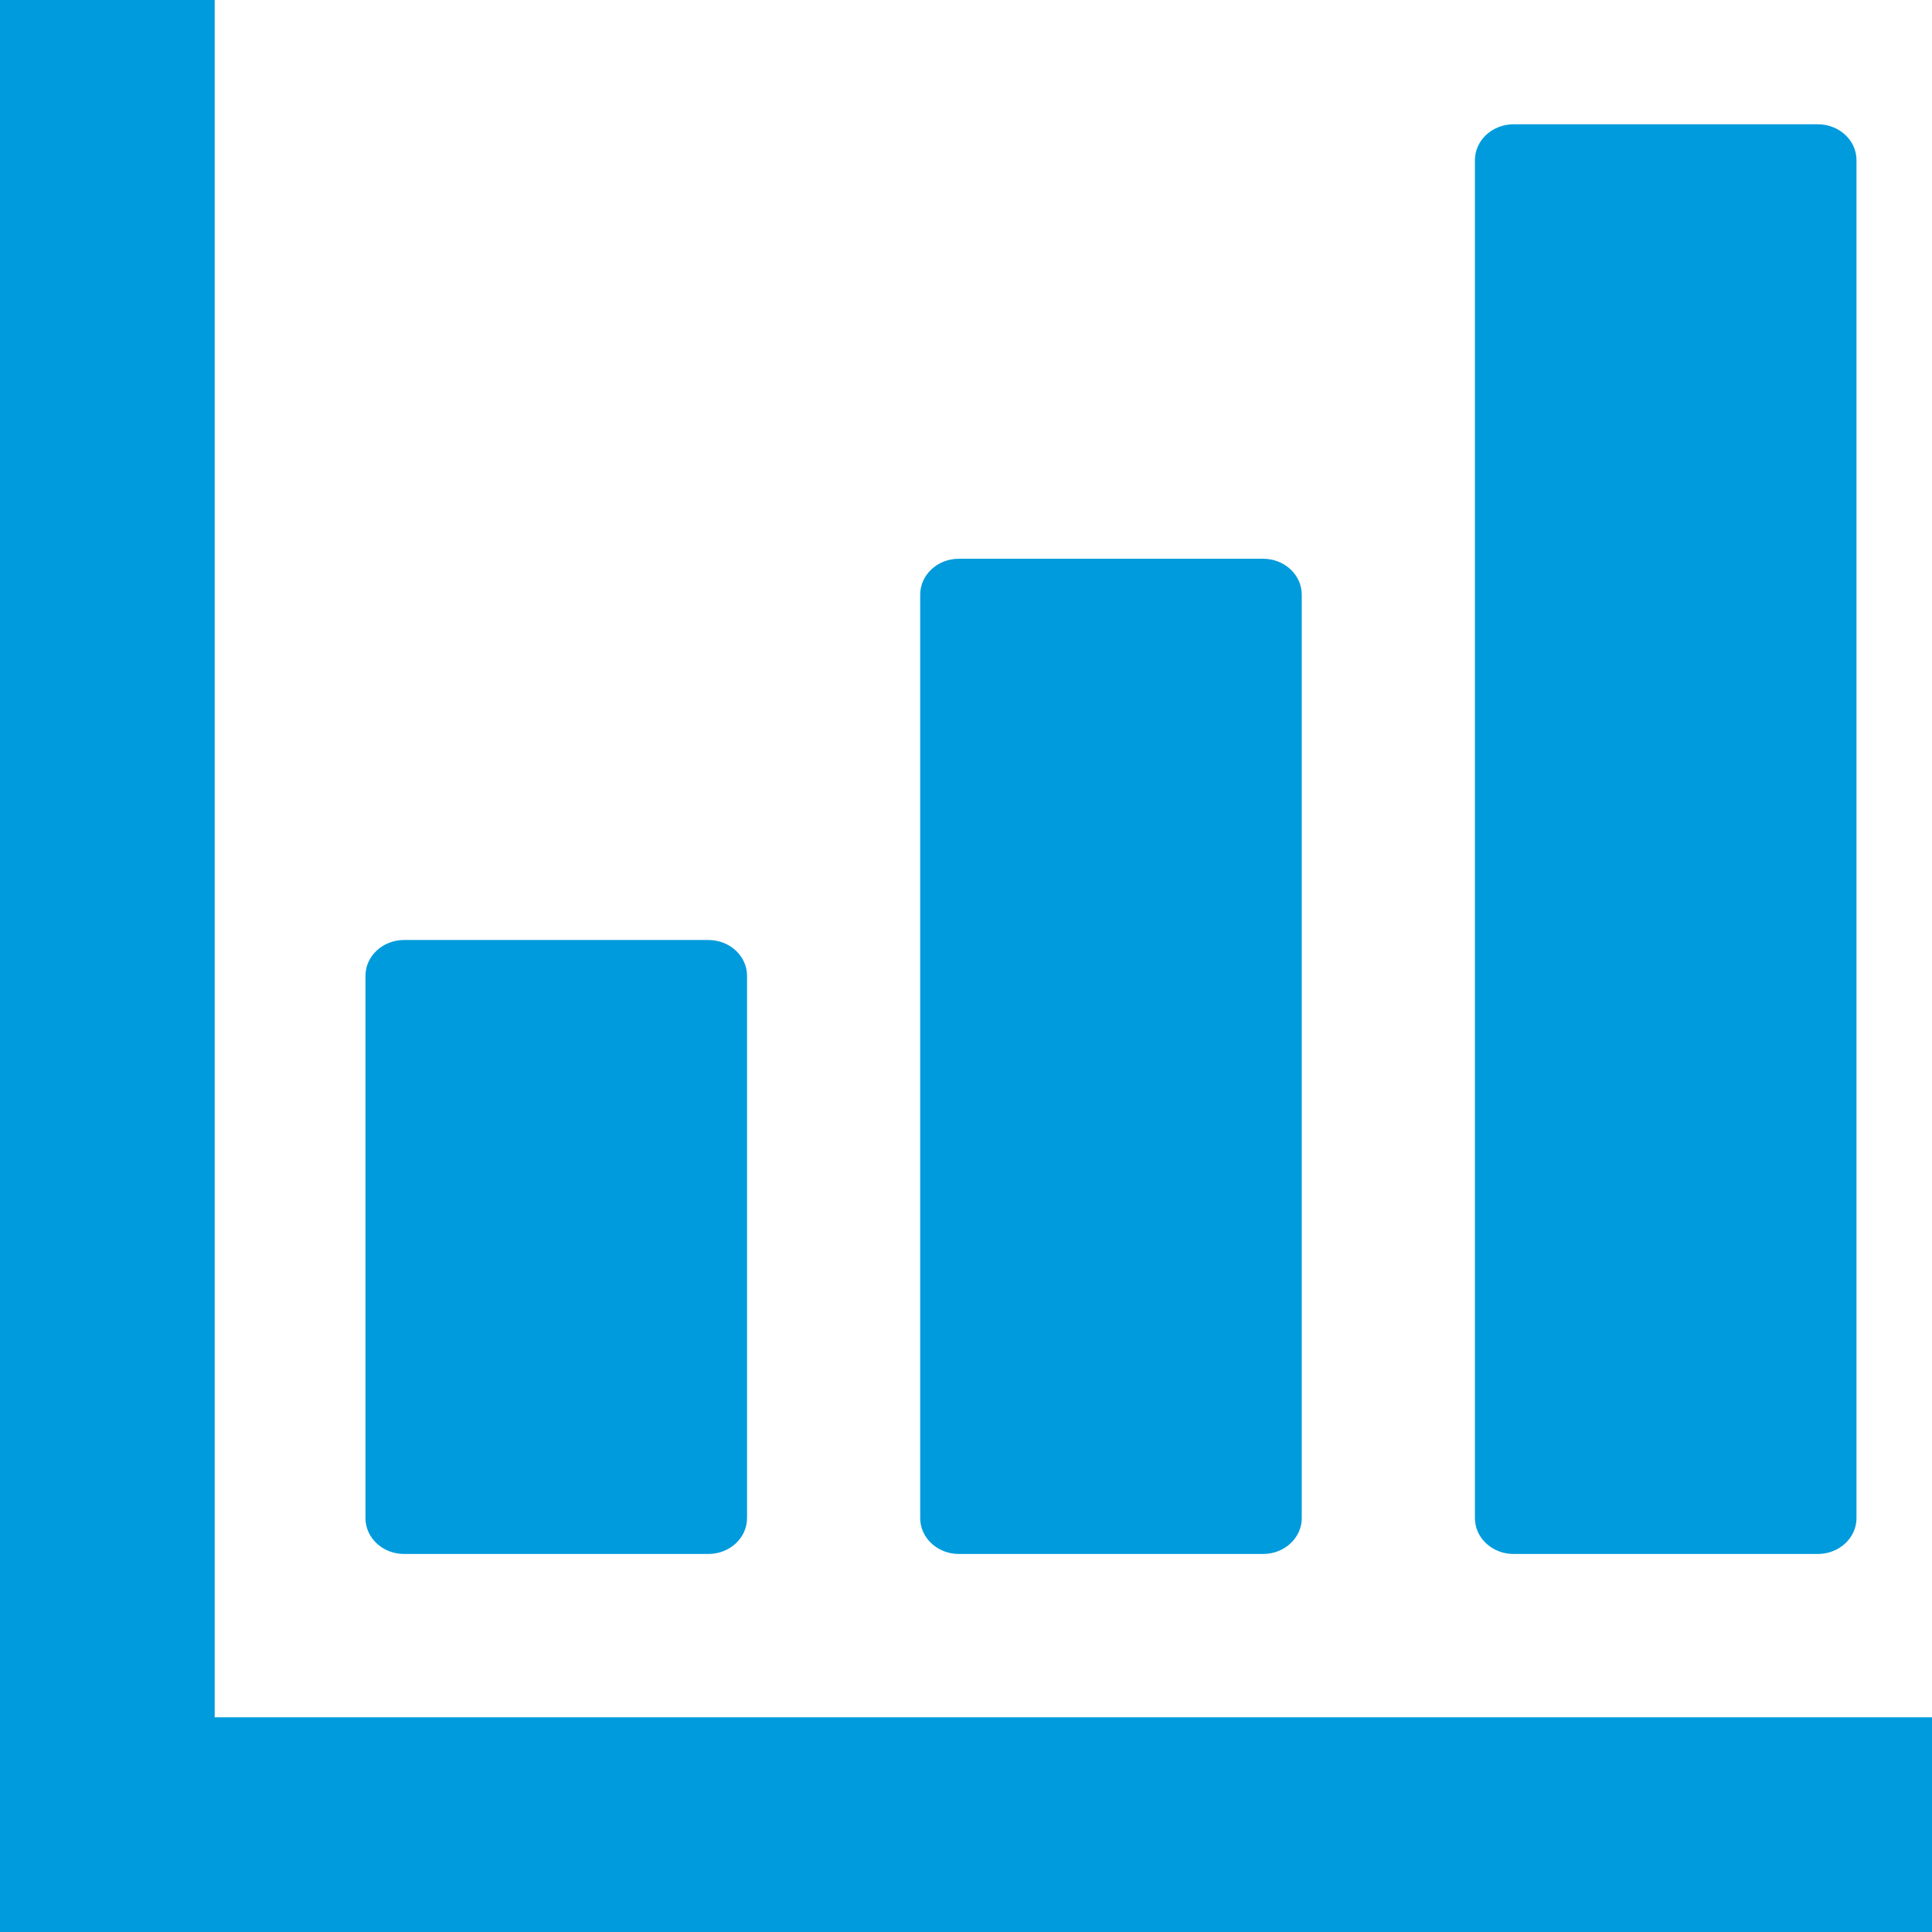<svg xmlns="http://www.w3.org/2000/svg" width="24" height="24" fill="none"><path fill="#009BDC" d="M5.02 19.304H8.8c.265 0 .48-.2.48-.445v-6.737c0-.246-.215-.445-.48-.445H5.02c-.265 0-.48.199-.48.445v6.737c0 .246.215.445.48.445ZM11.911 19.304h3.78c.265 0 .48-.2.48-.445V7.387c0-.246-.215-.446-.48-.446h-3.78c-.265 0-.48.2-.48.446v11.472c0 .245.215.445.48.445ZM18.802 19.304h3.78c.265 0 .48-.2.48-.445V1.989c0-.246-.215-.445-.48-.445h-3.78c-.265 0-.48.2-.48.445v16.87c0 .246.215.445.48.445Z"/><path fill="#009BDC" d="M23.223 21.333H2.667V0H0V24h24v-2.667h-.777Z"/></svg>